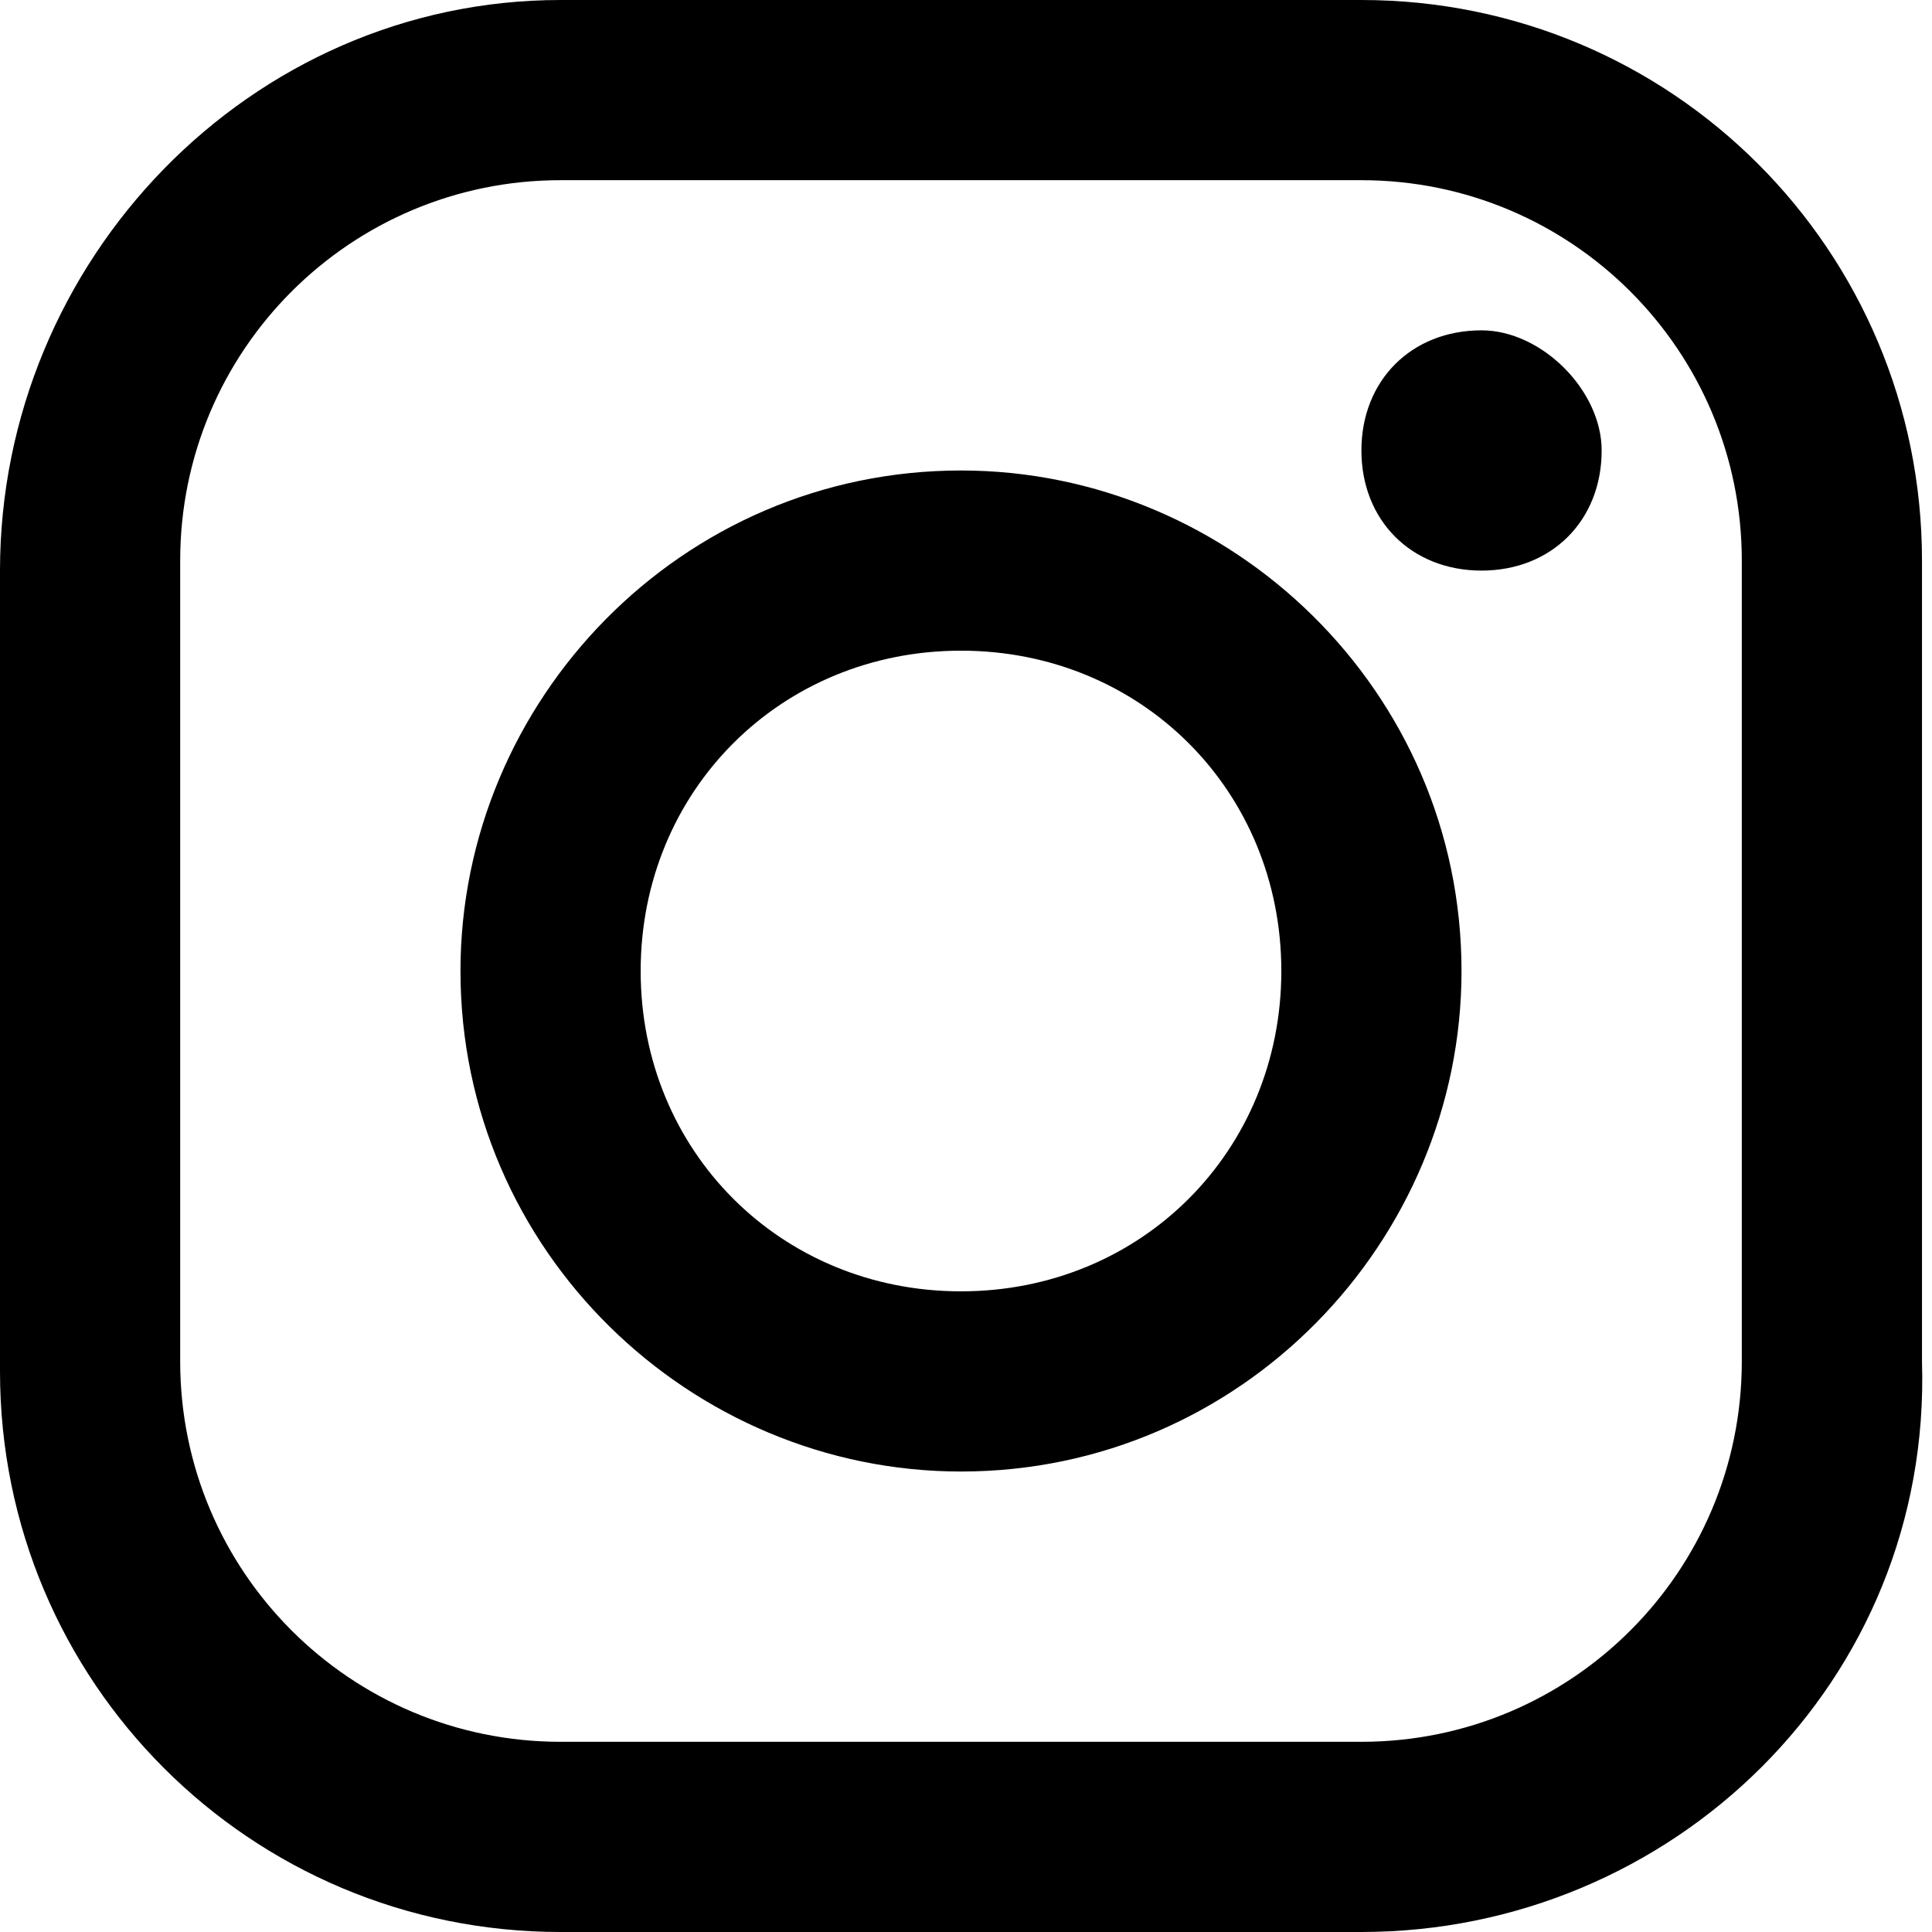 <?xml version="1.0" encoding="utf-8"?>
<!-- Generator: Adobe Illustrator 29.6.1, SVG Export Plug-In . SVG Version: 9.03 Build 0)  -->
<svg version="1.1" id="レイヤー_1" xmlns="http://www.w3.org/2000/svg" xmlns:xlink="http://www.w3.org/1999/xlink" x="0px"
	 y="0px" viewBox="0 0 19.3 19.3" style="enable-background:new 0 0 19.3 19.3;" xml:space="preserve">
<style type="text/css">
	.ドロップシャドウ{fill:none;}
	.光彩_x0020_外側_x0020_5_x0020_pt{fill:none;}
	.青のネオン{fill:none;stroke:#8AACDA;stroke-width:7;stroke-linecap:round;stroke-linejoin:round;}
	.クロムハイライト{fill:url(#SVGID_1_);stroke:#FFFFFF;stroke-width:0.363;stroke-miterlimit:1;}
	.ジャイブ_GS{fill:#FFDD00;}
	.Alyssa_GS{fill:#A6D0E4;}
</style>
<linearGradient id="SVGID_1_" gradientUnits="userSpaceOnUse" x1="0" y1="19.345" x2="6.123234e-17" y2="18.345">
	<stop  offset="0" style="stop-color:#656565"/>
	<stop  offset="0.618" style="stop-color:#1B1B1B"/>
	<stop  offset="0.629" style="stop-color:#545454"/>
	<stop  offset="0.983" style="stop-color:#3E3E3E"/>
</linearGradient>
<g>
	<path d="M13.6,19.3h-8c-3.1,0-5.6-2.5-5.6-5.6v-8C0,2.6,2.5,0,5.6,0h8c3.1,0,5.6,2.5,5.6,5.6v8C19.3,16.8,16.7,19.3,13.6,19.3z
		 M5.6,1.8c-2.1,0-3.8,1.7-3.8,3.8v8c0,2.1,1.7,3.8,3.8,3.8h8c2.1,0,3.8-1.7,3.8-3.8v-8c0-2.1-1.7-3.8-3.8-3.8H5.6z"/>
	<path d="M16,4.5c0,0.7-0.5,1.2-1.2,1.2c-0.7,0-1.2-0.5-1.2-1.2c0-0.7,0.5-1.2,1.2-1.2C15.4,3.3,16,3.9,16,4.5z"/>
	<path d="M9.6,14.7c-2.7,0-5-2.2-5-5c0-2.7,2.2-5,5-5c2.7,0,5,2.2,5,5C14.6,12.4,12.4,14.7,9.6,14.7z M9.6,6.5
		c-1.8,0-3.2,1.4-3.2,3.2c0,1.8,1.4,3.2,3.2,3.2c1.8,0,3.2-1.4,3.2-3.2C12.8,7.9,11.4,6.5,9.6,6.5z"/>
</g>
</svg>
